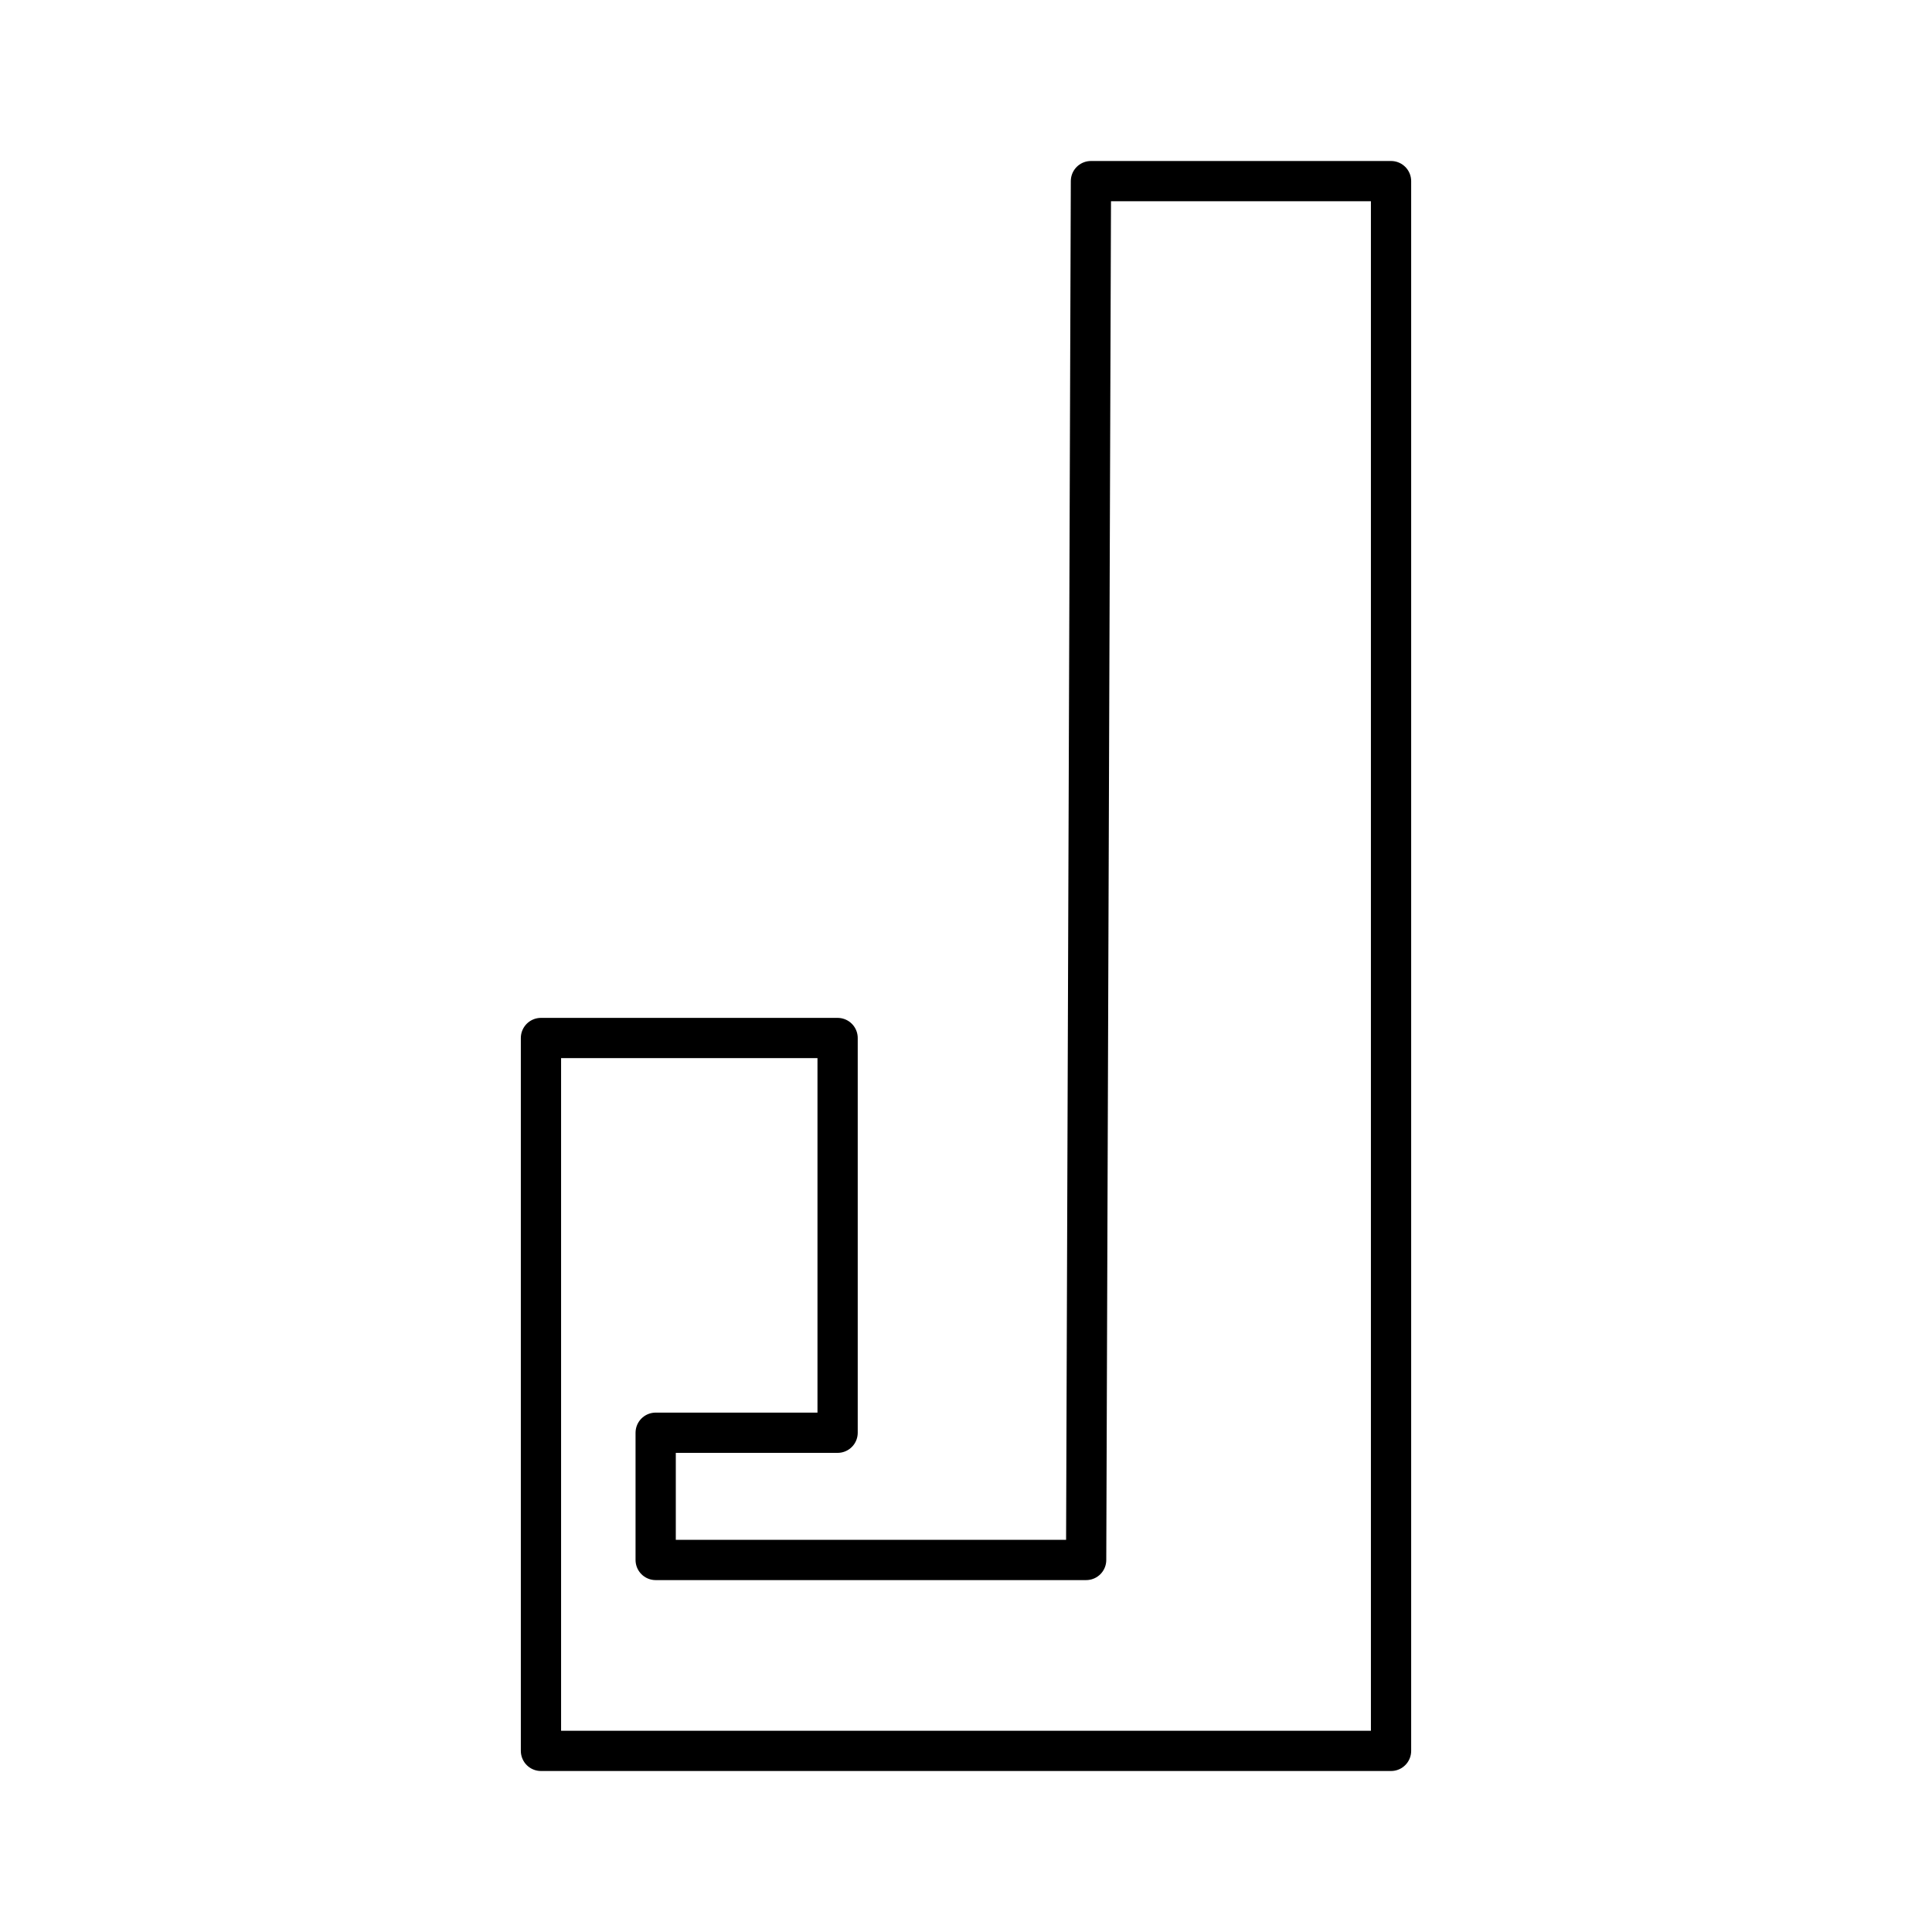 <?xml version="1.0" encoding="utf-8"?>
<!-- Generator: www.svgicons.com -->
<svg xmlns="http://www.w3.org/2000/svg" width="800" height="800" viewBox="0 0 48 48">
<path fill="none" stroke="currentColor" stroke-linecap="round" stroke-linejoin="round" d="M27.104 4.5h7.456v39H13.44V25.789h7.37v9.807h-4.52v3.161h10.695z"/>
</svg>